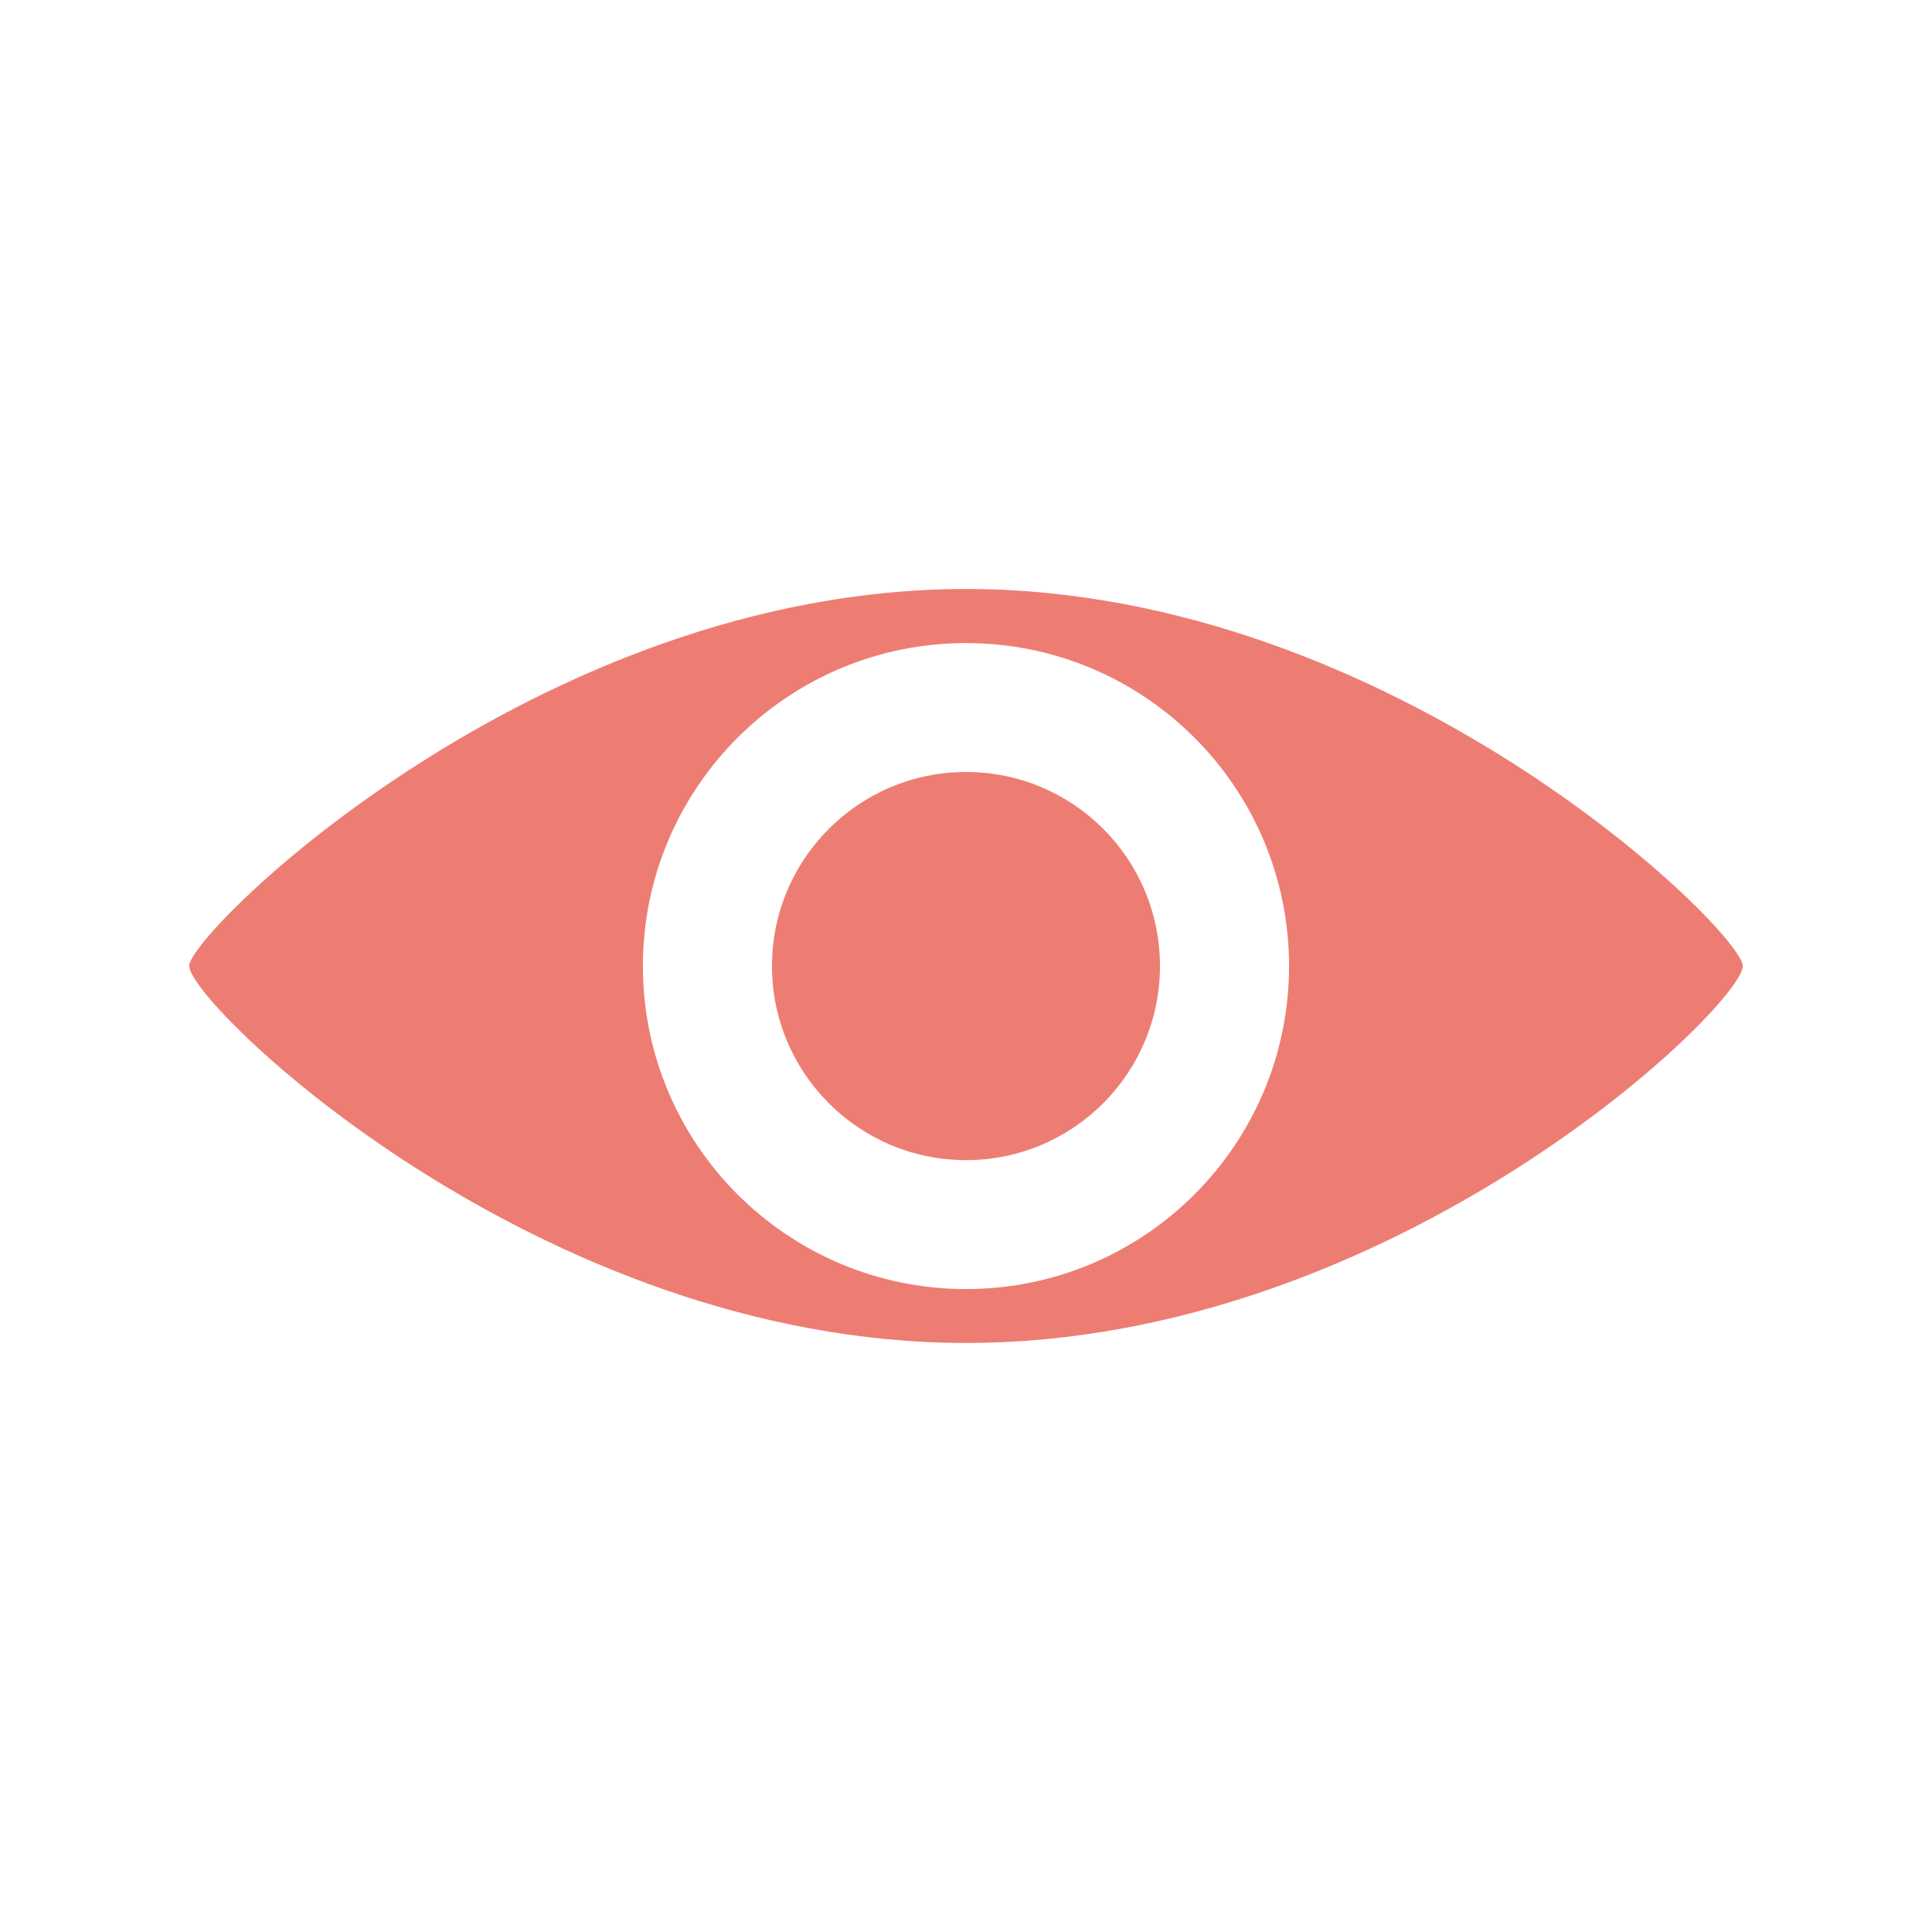 <?xml version="1.0" encoding="UTF-8" standalone="no"?>
<!-- Created with Inkscape (http://www.inkscape.org/) -->

<svg
   width="5.821mm"
   height="5.821mm"
   id="svg3992"
   version="1.1"
   inkscape:version="1.4 (86a8ad7, 2024-10-11)"
   sodipodi:docname="icone_oeil.svg"
   inkscape:export-filename="D:\Images\inkscape\web\alliance_espace_praticien.png"
   inkscape:export-xdpi="68"
   inkscape:export-ydpi="68"
   xmlns:inkscape="http://www.inkscape.org/namespaces/inkscape"
   xmlns:sodipodi="http://sodipodi.sourceforge.net/DTD/sodipodi-0.dtd"
   xmlns="http://www.w3.org/2000/svg"
   xmlns:svg="http://www.w3.org/2000/svg"
   xmlns:rdf="http://www.w3.org/1999/02/22-rdf-syntax-ns#"
   xmlns:cc="http://creativecommons.org/ns#"
   xmlns:dc="http://purl.org/dc/elements/1.1/">
  <defs
     id="defs3994" />
  <sodipodi:namedview
     id="base"
     pagecolor="#ffffff"
     bordercolor="#666666"
     borderopacity="1.0"
     inkscape:pageopacity="0.0"
     inkscape:pageshadow="2"
     inkscape:zoom="11.2"
     inkscape:cx="-4.8214286"
     inkscape:cy="-4.2410714"
     inkscape:document-units="px"
     inkscape:current-layer="layer1"
     showgrid="false"
     inkscape:window-width="1920"
     inkscape:window-height="1129"
     inkscape:window-x="1912"
     inkscape:window-y="-8"
     inkscape:window-maximized="1"
     inkscape:showpageshadow="2"
     inkscape:pagecheckerboard="0"
     inkscape:deskcolor="#d1d1d1" />
  <g
     inkscape:label="Calque 1"
     inkscape:groupmode="layer"
     id="layer1"
     transform="translate(-378.245,-71.85)">
    <path
       style="color:#000000;overflow:visible;fill:#ed7d73;fill-opacity:1;stroke:none;stroke-width:0.63"
       d="m 389.246,78.557 c -4.886,0 -8.847,3.916 -8.847,4.293 0,0.43 3.962,4.293 8.847,4.293 4.886,0 8.845,-3.841 8.845,-4.293 0,-0.385 -3.959,-4.293 -8.845,-4.293 z m 0,0.616 c 2.031,0 3.678,1.646 3.678,3.678 0,2.031 -1.646,3.678 -3.678,3.678 -2.031,0 -3.68,-1.646 -3.68,-3.678 0,-2.031 1.649,-3.678 3.68,-3.678 z m 0,1.468 c -1.22,0 -2.21,0.99 -2.21,2.21 0,1.22 0.99,2.21 2.21,2.21 1.22,0 2.208,-0.99 2.208,-2.21 0,-1.22 -0.987,-2.21 -2.208,-2.21 z"
       id="path3737"
       inkscape:connector-curvature="0"
       inkscape:export-filename="D:\Images\inkscape\web\icone_oeil.png"
       inkscape:export-xdpi="58.046616"
       inkscape:export-ydpi="58.046616" />
    <rect
       style="fill:#555555;fill-opacity:1;stroke-width:3.085"
       id="rect1"
       width="16.254"
       height="16.254"
       x="347.031"
       y="43.957" />
    <rect
       style="fill:#757276;fill-opacity:1;stroke-width:3.085"
       id="rect1-0"
       width="16.254"
       height="16.254"
       x="364.124"
       y="44.007" />
    <rect
       style="fill:#ed7d73;fill-opacity:1;stroke-width:3.085"
       id="rect1-0-9"
       width="16.254"
       height="16.254"
       x="381.241"
       y="44.143" />
  </g>
</svg>
